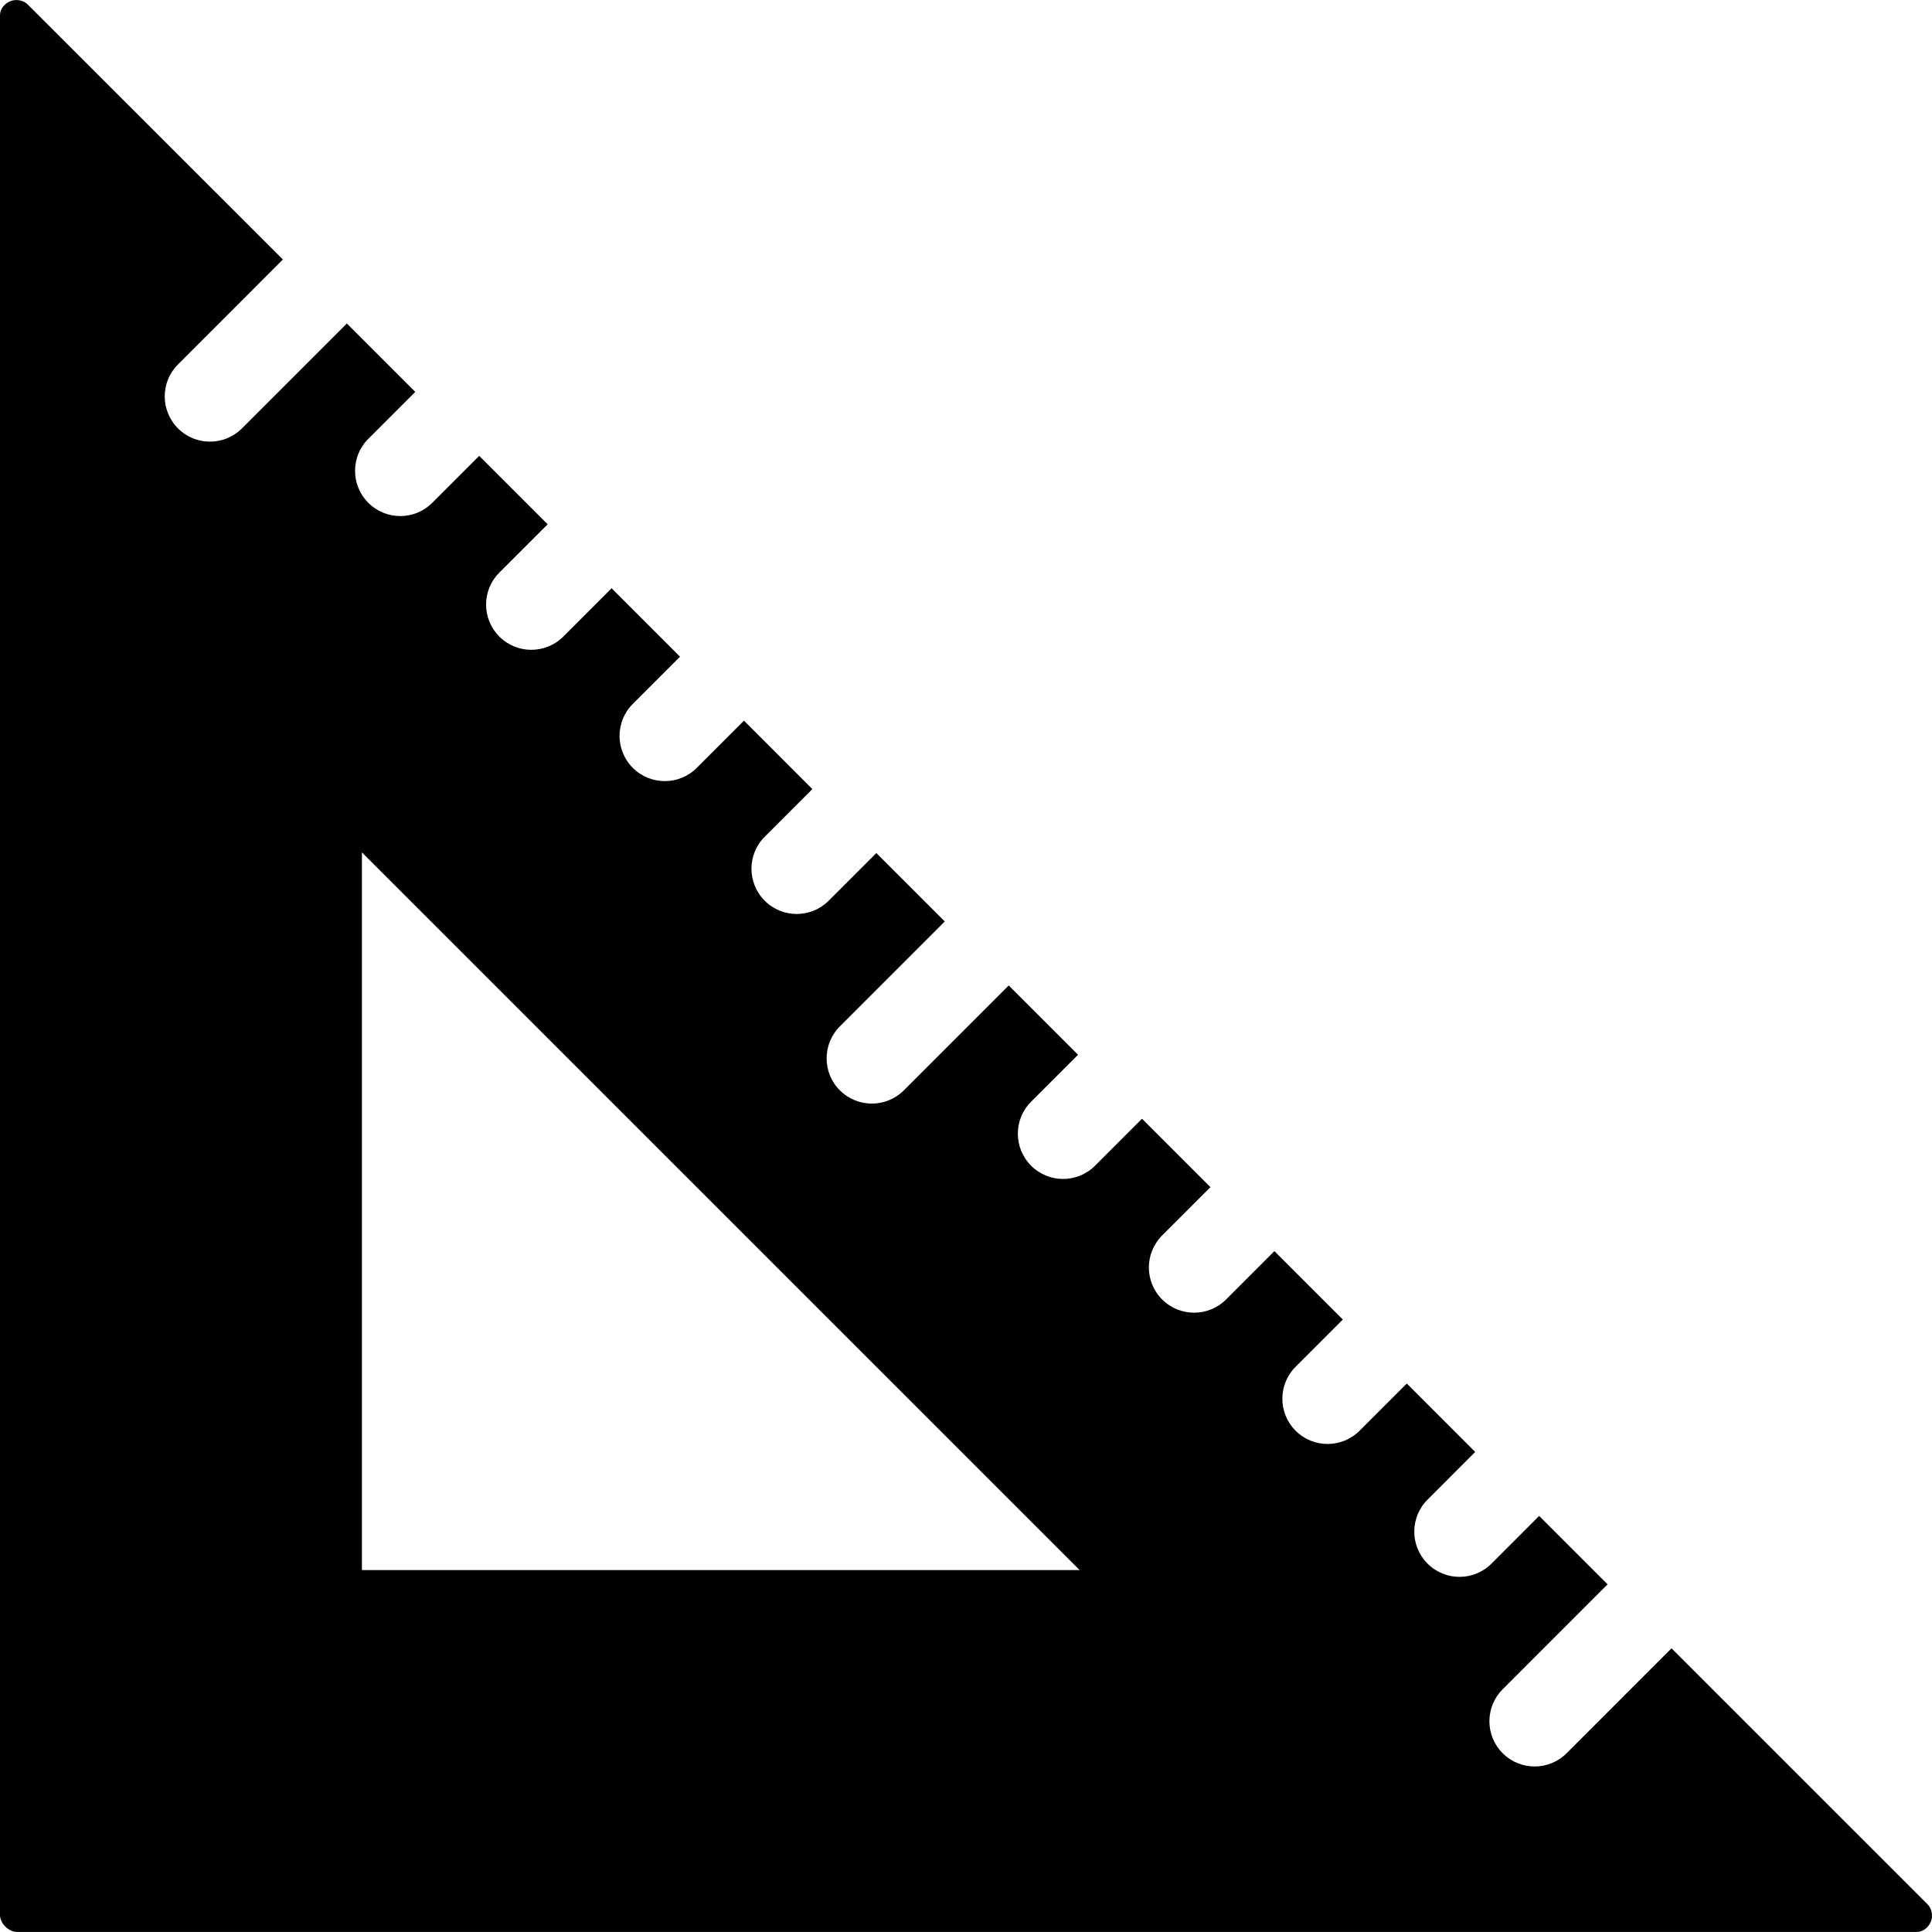 <?xml version="1.0" encoding="iso-8859-1"?>
<!-- Uploaded to: SVG Repo, www.svgrepo.com, Generator: SVG Repo Mixer Tools -->
<svg fill="#000000" height="800px" width="800px" version="1.1" id="Layer_1" xmlns="http://www.w3.org/2000/svg" xmlns:xlink="http://www.w3.org/1999/xlink" 
	 viewBox="0 0 500.004 500.004" xml:space="preserve">
<g>
	<g>
		<path d="M498.86,492.85l-66.268-66.264l-27.148,27.152c-2.288,2.284-5.28,3.428-8.276,3.428c-2.996,0-5.992-1.144-8.276-3.428
			c-4.576-4.576-4.576-11.992,0-16.556l27.148-27.152l-17.708-17.704l-0.016,0.016l-12.32,12.324
			c-2.284,2.284-5.28,3.428-8.276,3.428c-2.996,0-5.988-1.144-8.276-3.428c-4.572-4.576-4.572-11.988,0-16.556l12.32-12.324
			l0.02-0.016l-17.708-17.716l-12.22,12.22c-2.284,2.284-5.28,3.428-8.276,3.428c-2.996,0-5.992-1.144-8.276-3.428
			c-4.576-4.568-4.576-11.98,0-16.556l12.216-12.22l-17.724-17.72c-0.06,0.06-0.1,0.136-0.164,0.196l-12.32,12.324
			c-2.284,2.288-5.28,3.428-8.276,3.428c-2.996,0-5.992-1.14-8.276-3.428c-4.576-4.572-4.576-11.988,0-16.556l12.32-12.324
			c0.064-0.06,0.136-0.096,0.2-0.16l-17.728-17.728L283.4,301.686c-2.284,2.284-5.28,3.428-8.276,3.428
			c-2.996,0-5.988-1.144-8.276-3.428c-4.572-4.576-4.572-11.988,0-16.556L279,272.974l-17.94-17.94l-27.148,27.148
			c-2.288,2.284-5.28,3.428-8.276,3.428c-2.996,0-5.988-1.144-8.276-3.428c-4.572-4.568-4.572-11.98,0-16.556l27.148-27.148
			l-17.712-17.708l-0.012,0.016L214.46,233.11c-2.28,2.284-5.28,3.428-8.272,3.428c-2.996,0-5.992-1.144-8.28-3.428
			c-4.572-4.576-4.572-11.988,0-16.556l12.32-12.324c0.008-0.008,0.016-0.008,0.016-0.008l-17.704-17.716l-12.216,12.22
			c-2.284,2.288-5.28,3.428-8.276,3.428c-2.992,0-5.992-1.14-8.276-3.428c-4.576-4.576-4.576-11.988,0-16.556l12.216-12.22
			l-17.728-17.728c-0.06,0.064-0.096,0.136-0.156,0.2l-12.32,12.324c-2.288,2.284-5.284,3.428-8.28,3.428
			c-2.992,0-5.992-1.144-8.272-3.428c-4.58-4.576-4.58-11.988,0-16.556l12.32-12.324c0.06-0.064,0.132-0.1,0.196-0.16
			l-17.728-17.724l-12.148,12.148c-2.288,2.288-5.28,3.428-8.28,3.428c-2.992,0-5.988-1.14-8.272-3.428
			c-4.576-4.564-4.576-11.98,0-16.556l12.148-12.148L89.764,83.718L62.616,110.87c-2.288,2.284-5.28,3.428-8.276,3.428
			c-2.996,0-5.992-1.144-8.276-3.428c-4.576-4.576-4.576-11.992,0-16.556l27.148-27.152L7.16,1.15c-1.12-1.112-3.04-1.444-4.5-0.844
			C1.2,0.906,0,2.33,0,3.91v491.704c0,2.156,2.244,4.38,4.4,4.38h491.7c1.58,0,3.004-1.188,3.604-2.652
			C500.312,495.886,499.98,493.974,498.86,492.85z M93.664,406.338v-0.004V220.598l185.752,185.74H93.664z"/>
	</g>
</g>
</svg>